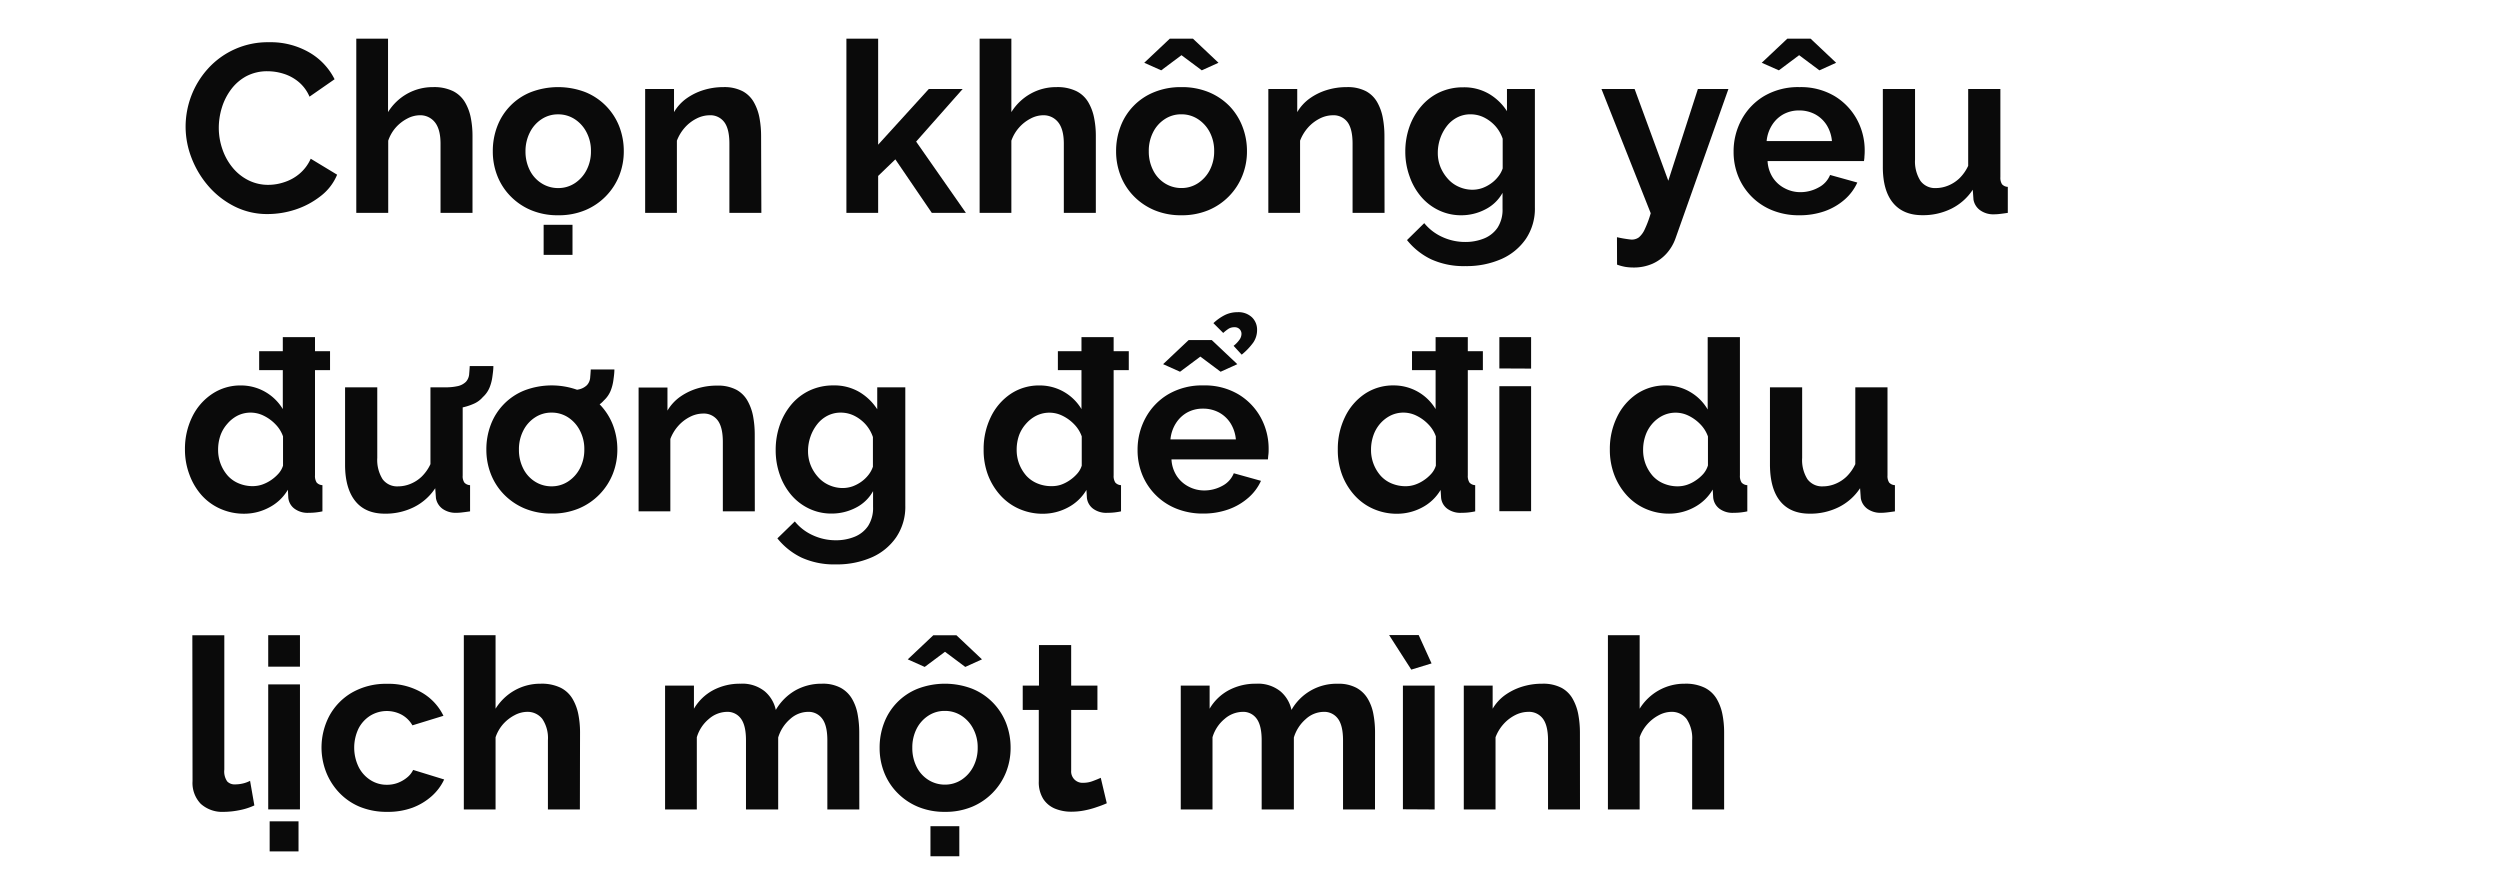 <svg xmlns="http://www.w3.org/2000/svg" viewBox="0 0 660 234"><defs><style>.a{fill:#0a0a0a;}</style></defs><title>Lifestyle</title><path class="a" d="M49,33.46a23,23,0,0,1,1.48-8.1,22.74,22.74,0,0,1,4.35-7.15A21.23,21.23,0,0,1,71,11.15a20.37,20.37,0,0,1,10.68,2.71,16.94,16.94,0,0,1,6.65,7.06l-6.62,4.6a10.33,10.33,0,0,0-3-4,11.61,11.61,0,0,0-3.94-2.08,14.14,14.14,0,0,0-4.06-.63,11.76,11.76,0,0,0-5.7,1.32,12.3,12.3,0,0,0-4,3.47,15.69,15.69,0,0,0-2.43,4.79,18.19,18.19,0,0,0-.82,5.35,17.21,17.21,0,0,0,.95,5.64,15.47,15.47,0,0,0,2.68,4.85,12.79,12.79,0,0,0,4.15,3.34,11.61,11.61,0,0,0,5.33,1.23,13.3,13.3,0,0,0,4.16-.7,11.84,11.84,0,0,0,4-2.2,11,11,0,0,0,3-4L89,46.12a13.71,13.71,0,0,1-4.38,5.67A21.72,21.72,0,0,1,78,55.32a23.53,23.53,0,0,1-7.34,1.19,19.11,19.11,0,0,1-8.72-2,22.5,22.5,0,0,1-6.84-5.29,25,25,0,0,1-4.5-7.44A22.84,22.84,0,0,1,49,33.46Z"/><path class="a" d="M124.74,56.2H116.3V37.94q0-3.78-1.48-5.65a4.91,4.91,0,0,0-4.06-1.86,7.23,7.23,0,0,0-3.22.86,10.61,10.61,0,0,0-3.05,2.37,10.17,10.17,0,0,0-2,3.48V56.2H94.06v-46h8.38V29.6a14,14,0,0,1,5.07-4.86A13.81,13.81,0,0,1,114.35,23a11.39,11.39,0,0,1,5.26,1.06A7.67,7.67,0,0,1,122.76,27a13,13,0,0,1,1.54,4.15,24.57,24.57,0,0,1,.44,4.64Z"/><path class="a" d="M147.36,56.83a18.11,18.11,0,0,1-7.21-1.37,16.44,16.44,0,0,1-5.45-3.74,16,16,0,0,1-3.44-5.39,17.5,17.5,0,0,1-1.16-6.39,18.15,18.15,0,0,1,1.16-6.54,15.69,15.69,0,0,1,8.85-9.06,20.17,20.17,0,0,1,14.46,0,16.09,16.09,0,0,1,8.92,9.06,18,18,0,0,1,1.19,6.54,17.31,17.31,0,0,1-1.19,6.39,16.49,16.49,0,0,1-8.92,9.13A18.11,18.11,0,0,1,147.36,56.83Zm-8.63-16.89a10.93,10.93,0,0,0,1.13,5A8.59,8.59,0,0,0,143,48.41a8.06,8.06,0,0,0,4.38,1.24,7.9,7.9,0,0,0,4.35-1.27,9.07,9.07,0,0,0,3.11-3.46,10.53,10.53,0,0,0,1.17-5,10.39,10.39,0,0,0-1.17-5,9,9,0,0,0-3.11-3.46,7.92,7.92,0,0,0-4.41-1.27A7.77,7.77,0,0,0,143,31.45a8.87,8.87,0,0,0-3.09,3.46A10.87,10.87,0,0,0,138.73,39.94Zm4.79,27.35V59.35h7.62v7.94Z"/><path class="a" d="M201,56.2h-8.44V37.94c0-2.6-.45-4.51-1.36-5.71a4.55,4.55,0,0,0-3.87-1.8,7.7,7.7,0,0,0-3.43.86,10.38,10.38,0,0,0-3.09,2.37,11.19,11.19,0,0,0-2.11,3.48V56.2h-8.38V23.5h7.62v6.1a11.87,11.87,0,0,1,3.21-3.55,15.81,15.81,0,0,1,4.48-2.24A17.58,17.58,0,0,1,191,23a10.46,10.46,0,0,1,5.07,1.09,7.43,7.43,0,0,1,3,3,13.2,13.2,0,0,1,1.45,4.14,26.09,26.09,0,0,1,.41,4.58Z"/><path class="a" d="M246,56.2l-9.63-14.13-4.54,4.38V56.2h-8.38v-46h8.38v28L245.2,23.5h8.94L241.86,37.38,255,56.2Z"/><path class="a" d="M289.3,56.2h-8.45V37.94q0-3.78-1.48-5.65a4.9,4.9,0,0,0-4.06-1.86,7.16,7.16,0,0,0-3.21.86A10.49,10.49,0,0,0,267,37.14V56.2h-8.38v-46H267V29.6a14,14,0,0,1,5.08-4.86A13.74,13.74,0,0,1,278.9,23a11.37,11.37,0,0,1,5.26,1.06A7.55,7.55,0,0,1,287.31,27a13,13,0,0,1,1.54,4.15,23.78,23.78,0,0,1,.45,4.64Z"/><path class="a" d="M311.91,56.83a18.11,18.11,0,0,1-7.21-1.37,16.54,16.54,0,0,1-5.45-3.74,16,16,0,0,1-3.43-5.39,17.51,17.51,0,0,1-1.17-6.39,18.16,18.16,0,0,1,1.17-6.54,15.69,15.69,0,0,1,8.85-9.06A18.34,18.34,0,0,1,311.85,23a18.53,18.53,0,0,1,7.28,1.34A16.47,16.47,0,0,1,324.58,28,16.22,16.22,0,0,1,328,33.4a17.75,17.75,0,0,1,1.2,6.54,17.12,17.12,0,0,1-1.2,6.39,16.43,16.43,0,0,1-8.91,9.13A18.19,18.19,0,0,1,311.91,56.83Zm-9.83-40.26,6.75-6.36h6.11l6.74,6.36-4.41,2-5.36-4-5.35,4Zm1.2,23.37a10.81,10.81,0,0,0,1.14,5,8.5,8.5,0,0,0,3.11,3.46,8.11,8.11,0,0,0,4.38,1.24,7.85,7.85,0,0,0,4.35-1.27,9.18,9.18,0,0,0,3.12-3.46,10.65,10.65,0,0,0,1.16-5,10.5,10.5,0,0,0-1.16-5,9.1,9.1,0,0,0-3.12-3.46,7.88,7.88,0,0,0-4.41-1.27,7.77,7.77,0,0,0-4.35,1.27,8.77,8.77,0,0,0-3.08,3.46A10.75,10.75,0,0,0,303.28,39.94Z"/><path class="a" d="M365.52,56.2h-8.44V37.94c0-2.6-.45-4.51-1.35-5.71a4.58,4.58,0,0,0-3.88-1.8,7.7,7.7,0,0,0-3.43.86,10.5,10.5,0,0,0-3.09,2.37,11.38,11.38,0,0,0-2.11,3.48V56.2h-8.38V23.5h7.63v6.1a11.87,11.87,0,0,1,3.21-3.55,15.62,15.62,0,0,1,4.47-2.24,17.63,17.63,0,0,1,5.42-.81,10.41,10.41,0,0,1,5.07,1.09,7.51,7.51,0,0,1,3,3,13.19,13.19,0,0,1,1.44,4.14,25.16,25.16,0,0,1,.41,4.58Z"/><path class="a" d="M385.81,56.83a13.56,13.56,0,0,1-6-1.33,14.11,14.11,0,0,1-4.69-3.63,16.71,16.71,0,0,1-3-5.33A19,19,0,0,1,371,40.1a19.65,19.65,0,0,1,1.11-6.69A16.82,16.82,0,0,1,375.26,28a14.24,14.24,0,0,1,4.85-3.66,14.67,14.67,0,0,1,6.2-1.29,13,13,0,0,1,6.74,1.7,14.22,14.22,0,0,1,4.79,4.6V23.5h7.37V54.73a14.31,14.31,0,0,1-2.39,8.35,15.34,15.34,0,0,1-6.49,5.32,22.8,22.8,0,0,1-9.45,1.85,20.68,20.68,0,0,1-9.07-1.8,18.26,18.26,0,0,1-6.36-5.07L376,58.91a13.11,13.11,0,0,0,4.76,3.65,14.37,14.37,0,0,0,6.08,1.32,13,13,0,0,0,4.91-.91,7.9,7.9,0,0,0,3.6-2.85,8.8,8.8,0,0,0,1.32-5.06V50.91a10.69,10.69,0,0,1-4.57,4.38A13.7,13.7,0,0,1,385.81,56.83Zm2.83-6.74a8,8,0,0,0,2.68-.44,9.54,9.54,0,0,0,2.3-1.21,8.71,8.71,0,0,0,1.89-1.8,7,7,0,0,0,1.2-2.18V36.63a9.7,9.7,0,0,0-2-3.42,10.1,10.1,0,0,0-3-2.24,8.06,8.06,0,0,0-3.5-.79,7.55,7.55,0,0,0-3.5.82,8.22,8.22,0,0,0-2.74,2.28,11.37,11.37,0,0,0-1.76,3.28,11.64,11.64,0,0,0-.63,3.79,10,10,0,0,0,.72,3.8,10.83,10.83,0,0,0,2,3.13,8.25,8.25,0,0,0,2.93,2.08A8.78,8.78,0,0,0,388.64,50.09Z"/><path class="a" d="M426.88,62.62c.76.17,1.46.31,2.12.41s1.2.18,1.67.22a3.19,3.19,0,0,0,2-.59,6,6,0,0,0,1.54-2.12,27.59,27.59,0,0,0,1.58-4.25l-13-32.79h8.75l8.89,24.22,7.81-24.22h8.06L442.38,62.8a11.93,11.93,0,0,1-2.3,4,11,11,0,0,1-3.81,2.82,12.29,12.29,0,0,1-5.16,1,13.64,13.64,0,0,1-2-.16,12.5,12.5,0,0,1-2.21-.6Z"/><path class="a" d="M475,56.83a18.61,18.61,0,0,1-7.19-1.34,16.18,16.18,0,0,1-8.94-9,17.09,17.09,0,0,1-1.2-6.42,17.5,17.5,0,0,1,2.11-8.5,16.16,16.16,0,0,1,6-6.24A17.72,17.72,0,0,1,475.08,23a17.38,17.38,0,0,1,9.2,2.34,16.28,16.28,0,0,1,5.92,6.14,17.12,17.12,0,0,1,2.08,8.3,14.84,14.84,0,0,1-.07,1.53c0,.48-.08.88-.12,1.22H466.64a8.89,8.89,0,0,0,1.41,4.4,8.27,8.27,0,0,0,3.16,2.8,8.73,8.73,0,0,0,4.06,1,9.85,9.85,0,0,0,4.82-1.23,6.42,6.42,0,0,0,3.05-3.31l7.19,2A13.18,13.18,0,0,1,487,52.67a16.32,16.32,0,0,1-5.23,3.06A19.73,19.73,0,0,1,475,56.83Zm-9.9-40.26,6.75-6.36H478l6.74,6.36-4.41,2-5.36-4-5.35,4Zm1.27,20.67h17.26A9.57,9.57,0,0,0,482.23,33a8.26,8.26,0,0,0-3.06-2.84,8.83,8.83,0,0,0-4.22-1,8.52,8.52,0,0,0-4.12,1,8.33,8.33,0,0,0-3,2.84A9.56,9.56,0,0,0,466.39,37.24Z"/><path class="a" d="M497.07,44V23.5h8.5V42.11A9.5,9.5,0,0,0,507,47.75a4.76,4.76,0,0,0,4.09,1.9A8.68,8.68,0,0,0,514.3,49a9.41,9.41,0,0,0,3-1.94,11.23,11.23,0,0,0,2.3-3.28V23.5h8.5V46.78a3.12,3.12,0,0,0,.44,1.87,2.17,2.17,0,0,0,1.52.68V56.2c-.85.12-1.55.22-2.11.28a12.78,12.78,0,0,1-1.55.1,5.91,5.91,0,0,1-3.62-1.06A4.35,4.35,0,0,1,521,52.71l-.19-2.62a14.46,14.46,0,0,1-5.64,5,16.81,16.81,0,0,1-7.66,1.72q-5.1,0-7.78-3.28T497.07,44Z"/><path class="a" d="M48.83,118.63a19.13,19.13,0,0,1,1.89-8.53A15.25,15.25,0,0,1,56,104a13.36,13.36,0,0,1,7.62-2.24A12.85,12.85,0,0,1,74.66,108V89h8.5V125.5a3.17,3.17,0,0,0,.44,1.89,2.14,2.14,0,0,0,1.52.69V135a16.41,16.41,0,0,1-3.6.38,5.78,5.78,0,0,1-3.74-1.06,4.06,4.06,0,0,1-1.67-2.93L76,129.29A12.29,12.29,0,0,1,71,134a13.93,13.93,0,0,1-6.52,1.62,15.24,15.24,0,0,1-6.26-1.28,14.49,14.49,0,0,1-5-3.61A17,17,0,0,1,50,125.27,18.58,18.58,0,0,1,48.83,118.63Zm25.89,4.3v-7.72a8.56,8.56,0,0,0-2-3.2,10.93,10.93,0,0,0-3.08-2.25,7.78,7.78,0,0,0-3.41-.83,7.69,7.69,0,0,0-3.52.8A8.87,8.87,0,0,0,60,111.9,9.24,9.24,0,0,0,58.18,115a11.5,11.5,0,0,0-.6,3.74,10.26,10.26,0,0,0,2.59,6.89,8,8,0,0,0,2.9,2,9.42,9.42,0,0,0,3.65.71,7.92,7.92,0,0,0,2.46-.4,10.05,10.05,0,0,0,2.3-1.14,10.46,10.46,0,0,0,2-1.72A5.75,5.75,0,0,0,74.72,122.93Zm-6.3-25.21v-5H87.13v5Z"/><path class="a" d="M91.1,122.72V102.25h8.5v18.61A9.57,9.57,0,0,0,101,126.5a4.76,4.76,0,0,0,4.1,1.9,8.63,8.63,0,0,0,3.24-.65,9.3,9.3,0,0,0,3-1.94,11.23,11.23,0,0,0,2.3-3.28V102.25h8.51v23.28a3,3,0,0,0,.44,1.87,2.13,2.13,0,0,0,1.51.68V135c-.84.12-1.55.22-2.11.28a12.66,12.66,0,0,1-1.55.1,5.93,5.93,0,0,1-3.62-1.06,4.39,4.39,0,0,1-1.73-2.81l-.19-2.62a14.46,14.46,0,0,1-5.64,5,16.8,16.8,0,0,1-7.65,1.72c-3.4,0-6-1.09-7.78-3.28S91.1,126.93,91.1,122.72Zm26.21-14.67.12-5.8a14.53,14.53,0,0,0,3.53-.34A4.5,4.5,0,0,0,123,100.8a3.4,3.4,0,0,0,.85-1.92c.06-.69.12-1.44.16-2.24h6.24c0,.93-.13,1.86-.26,2.81a11.78,11.78,0,0,1-.72,2.8,7,7,0,0,1-1.8,2.58,6.64,6.64,0,0,1-2.48,1.8,15.17,15.17,0,0,1-3.6,1.07A23.93,23.93,0,0,1,117.31,108.05Z"/><path class="a" d="M145.66,135.58a18.16,18.16,0,0,1-7.22-1.37,16.64,16.64,0,0,1-5.45-3.74,16.13,16.13,0,0,1-3.43-5.39,17.5,17.5,0,0,1-1.16-6.39,18.15,18.15,0,0,1,1.16-6.54,15.69,15.69,0,0,1,8.85-9.06,20.17,20.17,0,0,1,14.46,0,16.09,16.09,0,0,1,8.92,9.06,18,18,0,0,1,1.19,6.54,17.31,17.31,0,0,1-1.19,6.39,16.49,16.49,0,0,1-8.92,9.13A18.14,18.14,0,0,1,145.66,135.58ZM137,118.69a10.8,10.8,0,0,0,1.13,5,8.59,8.59,0,0,0,3.12,3.46,8.06,8.06,0,0,0,4.38,1.24,7.85,7.85,0,0,0,4.34-1.27,9.09,9.09,0,0,0,3.12-3.46,10.53,10.53,0,0,0,1.17-5,10.39,10.39,0,0,0-1.17-5A9,9,0,0,0,150,110.2a7.88,7.88,0,0,0-4.41-1.27,7.76,7.76,0,0,0-4.34,1.27,8.87,8.87,0,0,0-3.09,3.46A10.74,10.74,0,0,0,137,118.69Zm12.22-9.76.12-5.8a14.53,14.53,0,0,0,3.53-.34,4.41,4.41,0,0,0,2.08-1.11,3.28,3.28,0,0,0,.85-1.92c.06-.69.12-1.43.16-2.23h6.24c0,.92-.13,1.86-.26,2.8a11.66,11.66,0,0,1-.72,2.8,7.16,7.16,0,0,1-1.8,2.59,6.65,6.65,0,0,1-2.48,1.79,14.77,14.77,0,0,1-3.59,1.07A24.14,24.14,0,0,1,149.25,108.93Z"/><path class="a" d="M199.27,135h-8.44V116.69c0-2.6-.45-4.51-1.36-5.71a4.55,4.55,0,0,0-3.87-1.8,7.67,7.67,0,0,0-3.43.86,10.38,10.38,0,0,0-3.09,2.37,11,11,0,0,0-2.11,3.48V135h-8.38v-32.7h7.62v6.1a11.87,11.87,0,0,1,3.21-3.55,15.81,15.81,0,0,1,4.48-2.24,17.58,17.58,0,0,1,5.42-.81,10.46,10.46,0,0,1,5.07,1.09,7.43,7.43,0,0,1,3,3,13.2,13.2,0,0,1,1.45,4.14,26.09,26.09,0,0,1,.41,4.58Z"/><path class="a" d="M219.55,135.58a13.54,13.54,0,0,1-6-1.33,14.15,14.15,0,0,1-4.7-3.63,16.71,16.71,0,0,1-3-5.33,19.3,19.3,0,0,1-1.07-6.44,19.89,19.89,0,0,1,1.1-6.69A17.19,17.19,0,0,1,209,106.7a14.21,14.21,0,0,1,4.85-3.66,14.69,14.69,0,0,1,6.21-1.29,13,13,0,0,1,6.74,1.7,14.32,14.32,0,0,1,4.79,4.6v-5.8H239v31.23a14.31,14.31,0,0,1-2.4,8.35,15.25,15.25,0,0,1-6.48,5.32,22.8,22.8,0,0,1-9.45,1.85,20.73,20.73,0,0,1-9.08-1.8,18.44,18.44,0,0,1-6.36-5.07l4.6-4.47a13,13,0,0,0,4.76,3.65,14.34,14.34,0,0,0,6.08,1.32,13,13,0,0,0,4.91-.91,7.88,7.88,0,0,0,3.59-2.85,8.8,8.8,0,0,0,1.32-5.06v-4.15a10.72,10.72,0,0,1-4.56,4.38A13.77,13.77,0,0,1,219.55,135.58Zm2.84-6.74a8,8,0,0,0,2.68-.44,9.73,9.73,0,0,0,2.3-1.21,9,9,0,0,0,1.89-1.8,7.19,7.19,0,0,0,1.19-2.18v-7.83a9.68,9.68,0,0,0-2-3.42,10.14,10.14,0,0,0-3-2.24,8,8,0,0,0-3.49-.79,7.55,7.55,0,0,0-3.5.82,8.22,8.22,0,0,0-2.74,2.28,11.16,11.16,0,0,0-1.77,3.28,11.64,11.64,0,0,0-.63,3.79,10,10,0,0,0,.73,3.8,10.59,10.59,0,0,0,2,3.13,8.34,8.34,0,0,0,2.93,2.08A8.82,8.82,0,0,0,222.39,128.84Z"/><path class="a" d="M259.68,118.63a19.13,19.13,0,0,1,1.89-8.53A15.32,15.32,0,0,1,266.8,104a13.41,13.41,0,0,1,7.63-2.24A12.81,12.81,0,0,1,285.51,108V89H294V125.5a3.17,3.17,0,0,0,.44,1.89,2.11,2.11,0,0,0,1.51.69V135a16.33,16.33,0,0,1-3.59.38,5.83,5.83,0,0,1-3.75-1.06,4.12,4.12,0,0,1-1.67-2.93l-.12-2.05a12.29,12.29,0,0,1-4.95,4.67,14,14,0,0,1-6.52,1.62,15.25,15.25,0,0,1-6.27-1.28,14.55,14.55,0,0,1-5-3.61,17,17,0,0,1-3.28-5.42A18.58,18.58,0,0,1,259.68,118.63Zm25.9,4.3v-7.72a8.68,8.68,0,0,0-2-3.2,10.84,10.84,0,0,0-3.09-2.25,7.77,7.77,0,0,0-6.93,0,9,9,0,0,0-2.74,2.17A9.39,9.39,0,0,0,269,115a11.5,11.5,0,0,0-.6,3.74,10.34,10.34,0,0,0,.69,3.8,10.51,10.51,0,0,0,1.89,3.09,8.2,8.2,0,0,0,2.9,2,9.47,9.47,0,0,0,3.66.71A7.81,7.81,0,0,0,280,128a9.67,9.67,0,0,0,2.3-1.14,10.22,10.22,0,0,0,2-1.72A5.75,5.75,0,0,0,285.58,122.93Zm-6.3-25.21v-5H298v5Z"/><path class="a" d="M317.64,135.58a18.56,18.56,0,0,1-7.18-1.34,16.18,16.18,0,0,1-8.94-9,17.09,17.09,0,0,1-1.2-6.42,17.5,17.5,0,0,1,2.11-8.5,16.16,16.16,0,0,1,6-6.24,17.7,17.7,0,0,1,9.29-2.33,17.38,17.38,0,0,1,9.2,2.34,16.28,16.28,0,0,1,5.92,6.14,17.12,17.12,0,0,1,2.08,8.3c0,.54,0,1-.07,1.53s-.08.88-.12,1.22H309.27a8.79,8.79,0,0,0,1.41,4.4,8.31,8.31,0,0,0,3.15,2.8,8.77,8.77,0,0,0,4.07,1,9.88,9.88,0,0,0,4.82-1.23,6.46,6.46,0,0,0,3-3.31l7.18,2a13.05,13.05,0,0,1-3.34,4.47,16.21,16.21,0,0,1-5.23,3.06A19.65,19.65,0,0,1,317.64,135.58ZM307.06,96.14l6.74-6.36h6.11l6.74,6.36-4.41,2-5.35-4-5.36,4ZM309,116h17.27a9.69,9.69,0,0,0-1.42-4.28,8.26,8.26,0,0,0-3.06-2.84,8.86,8.86,0,0,0-4.22-1,8.49,8.49,0,0,0-4.12,1,8.33,8.33,0,0,0-3,2.84A9.57,9.57,0,0,0,309,116Zm13.93-28.1-2.59-2.59a12.87,12.87,0,0,1,3.09-2.17,7.53,7.53,0,0,1,3.28-.72,5.18,5.18,0,0,1,3.81,1.35,4.53,4.53,0,0,1,1.35,3.31,5.85,5.85,0,0,1-1,3.34,17,17,0,0,1-3.06,3.21l-2.14-2.33a7.79,7.79,0,0,0,1.57-1.64,2.68,2.68,0,0,0,.51-1.51,1.71,1.71,0,0,0-.51-1.26,1.75,1.75,0,0,0-1.32-.5,2.92,2.92,0,0,0-1.48.34A10.57,10.57,0,0,0,322.94,87.89Z"/><path class="a" d="M353.18,118.63a19.13,19.13,0,0,1,1.89-8.53,15.3,15.3,0,0,1,5.22-6.11,13.41,13.41,0,0,1,7.63-2.24A12.85,12.85,0,0,1,379,108V89h8.5V125.5a3.17,3.17,0,0,0,.44,1.89,2.13,2.13,0,0,0,1.51.69V135a16.33,16.33,0,0,1-3.59.38,5.83,5.83,0,0,1-3.75-1.06,4.08,4.08,0,0,1-1.66-2.93l-.13-2.05a12.29,12.29,0,0,1-4.95,4.67,14,14,0,0,1-6.52,1.62,15.25,15.25,0,0,1-6.27-1.28,14.55,14.55,0,0,1-5-3.61,17,17,0,0,1-3.28-5.42A18.58,18.58,0,0,1,353.18,118.63Zm25.89,4.3v-7.72a8.56,8.56,0,0,0-2-3.2,10.93,10.93,0,0,0-3.08-2.25,7.78,7.78,0,0,0-3.41-.83,7.66,7.66,0,0,0-3.52.8,9,9,0,0,0-2.75,2.17,9.39,9.39,0,0,0-1.76,3.12,11.5,11.5,0,0,0-.6,3.74,10.26,10.26,0,0,0,2.59,6.89,8.07,8.07,0,0,0,2.89,2,9.51,9.51,0,0,0,3.66.71,7.81,7.81,0,0,0,2.45-.4,9.67,9.67,0,0,0,2.3-1.14,10.22,10.22,0,0,0,2-1.72A5.75,5.75,0,0,0,379.07,122.93Zm-6.3-25.21v-5h18.71v5Z"/><path class="a" d="M395.83,97.27V89h8.38v8.31Zm0,37.68v-33h8.38v33Z"/><path class="a" d="M425,118.63a19.13,19.13,0,0,1,1.89-8.53,15.32,15.32,0,0,1,5.23-6.11,13.41,13.41,0,0,1,7.63-2.24,12.47,12.47,0,0,1,6.55,1.79,12.63,12.63,0,0,1,4.53,4.57V89h8.51V125.5a3.17,3.17,0,0,0,.44,1.89,2.11,2.11,0,0,0,1.51.69V135a16.33,16.33,0,0,1-3.59.38,5.77,5.77,0,0,1-3.75-1.07,4.19,4.19,0,0,1-1.67-3l-.12-2.07a12.35,12.35,0,0,1-4.95,4.72,13.86,13.86,0,0,1-6.52,1.64,15.25,15.25,0,0,1-6.27-1.28,14.55,14.55,0,0,1-5-3.61,17,17,0,0,1-3.28-5.42A18.58,18.58,0,0,1,425,118.63Zm25.9,4.27v-7.67a8.8,8.8,0,0,0-2-3.21,11.07,11.07,0,0,0-3.09-2.26,7.77,7.77,0,0,0-6.93,0,9,9,0,0,0-2.74,2.17,9.39,9.39,0,0,0-1.76,3.12,11.5,11.5,0,0,0-.6,3.74,10.34,10.34,0,0,0,.69,3.8,10.51,10.51,0,0,0,1.89,3.09,8.2,8.2,0,0,0,2.9,2,9.47,9.47,0,0,0,3.66.71,7.86,7.86,0,0,0,2.45-.4,9.34,9.34,0,0,0,2.3-1.15,10.27,10.27,0,0,0,2-1.73A6.15,6.15,0,0,0,450.89,122.9Z"/><path class="a" d="M467.27,122.72V102.25h8.5v18.61a9.5,9.5,0,0,0,1.39,5.64,4.76,4.76,0,0,0,4.09,1.9,8.68,8.68,0,0,0,3.25-.65,9.41,9.41,0,0,0,3-1.94,11.23,11.23,0,0,0,2.3-3.28V102.25h8.5v23.28a3.12,3.12,0,0,0,.44,1.87,2.17,2.17,0,0,0,1.52.68V135c-.84.12-1.55.22-2.11.28a12.78,12.78,0,0,1-1.55.1,5.91,5.91,0,0,1-3.62-1.06,4.35,4.35,0,0,1-1.73-2.81l-.19-2.62a14.46,14.46,0,0,1-5.64,5,16.81,16.81,0,0,1-7.66,1.72q-5.1,0-7.78-3.28T467.27,122.72Z"/><path class="a" d="M50.78,167.71h8.44v35.46a4.6,4.6,0,0,0,.76,3.12,2.63,2.63,0,0,0,2,.79,9.16,9.16,0,0,0,2.18-.25,8.16,8.16,0,0,0,1.86-.69l1.13,6.49a16.89,16.89,0,0,1-3.94,1.26,21.68,21.68,0,0,1-4.12.44A8.46,8.46,0,0,1,53,212.21a7.94,7.94,0,0,1-2.17-6Z"/><path class="a" d="M70.81,176v-8.31h8.38V176Zm0,37.68v-33h8.38v33Zm.38,11.09v-7.94h7.62v7.94Z"/><path class="a" d="M102.25,214.33A18.68,18.68,0,0,1,95,213a15.92,15.92,0,0,1-5.45-3.74,16.79,16.79,0,0,1-3.46-5.45A17.93,17.93,0,0,1,86.94,189a15.82,15.82,0,0,1,6-6.17,18,18,0,0,1,9.27-2.3,17.41,17.41,0,0,1,9.19,2.33,14.29,14.29,0,0,1,5.67,6.11l-8.19,2.52a7.38,7.38,0,0,0-2.83-2.8,8.37,8.37,0,0,0-8.25.22,8.68,8.68,0,0,0-3.12,3.37,11.7,11.7,0,0,0,0,10.2,8.74,8.74,0,0,0,3.12,3.46,7.9,7.9,0,0,0,4.34,1.24,8,8,0,0,0,2.9-.51,8.72,8.72,0,0,0,2.43-1.41,5.77,5.77,0,0,0,1.6-2l8.19,2.52a13.51,13.51,0,0,1-3.3,4.41,16.06,16.06,0,0,1-5.11,3.06A18.69,18.69,0,0,1,102.25,214.33Z"/><path class="a" d="M153.09,213.7h-8.44V195.44a9.06,9.06,0,0,0-1.48-5.65,4.92,4.92,0,0,0-4.07-1.86,7.19,7.19,0,0,0-3.21.86,10.78,10.78,0,0,0-3.06,2.37,10.31,10.31,0,0,0-2,3.48V213.7h-8.38v-46h8.38V187.1a14,14,0,0,1,5.07-4.86,13.8,13.8,0,0,1,6.83-1.74,11.41,11.41,0,0,1,5.27,1.06,7.59,7.59,0,0,1,3.14,2.92,13,13,0,0,1,1.55,4.15,24.57,24.57,0,0,1,.44,4.64Z"/><path class="a" d="M226.86,213.7h-8.44V195.44c0-2.6-.45-4.51-1.36-5.71a4.42,4.42,0,0,0-3.74-1.8,7.12,7.12,0,0,0-4.73,1.9,10.38,10.38,0,0,0-3.15,4.87v19h-8.5V195.44c0-2.6-.44-4.51-1.33-5.71a4.34,4.34,0,0,0-3.71-1.8,7.42,7.42,0,0,0-4.73,1.85,9.93,9.93,0,0,0-3.21,4.86V213.7h-8.38V181h7.62v6.1a12.94,12.94,0,0,1,5.07-4.89,15,15,0,0,1,7.22-1.71,9.42,9.42,0,0,1,6.39,2,8.84,8.84,0,0,1,2.93,4.92,14.22,14.22,0,0,1,5.14-5.14A14.07,14.07,0,0,1,217,180.5a9.92,9.92,0,0,1,4.95,1.09,7.8,7.8,0,0,1,3,2.93,12.43,12.43,0,0,1,1.48,4.14,26.51,26.51,0,0,1,.41,4.61Z"/><path class="a" d="M249.48,214.33a18.11,18.11,0,0,1-7.21-1.37,16.44,16.44,0,0,1-5.45-3.74,16,16,0,0,1-3.44-5.39,17.5,17.5,0,0,1-1.16-6.39,18.15,18.15,0,0,1,1.16-6.54,15.69,15.69,0,0,1,8.85-9.06,20.17,20.17,0,0,1,14.46,0,16.09,16.09,0,0,1,8.92,9.06,18,18,0,0,1,1.19,6.54,17.31,17.31,0,0,1-1.19,6.39,16.49,16.49,0,0,1-8.92,9.13A18.11,18.11,0,0,1,249.48,214.33Zm-9.83-40.26,6.74-6.36h6.11l6.74,6.36-4.41,2-5.35-4-5.36,4Zm1.2,23.37a10.93,10.93,0,0,0,1.13,5,8.59,8.59,0,0,0,3.12,3.46,8.06,8.06,0,0,0,4.38,1.24,7.9,7.9,0,0,0,4.35-1.27,9.07,9.07,0,0,0,3.11-3.46,10.53,10.53,0,0,0,1.17-5,10.39,10.39,0,0,0-1.17-5,9,9,0,0,0-3.11-3.46,7.92,7.92,0,0,0-4.41-1.27,7.77,7.77,0,0,0-4.35,1.27,8.87,8.87,0,0,0-3.09,3.46A10.87,10.87,0,0,0,240.85,197.44Zm4.79,28.61v-7.94h7.62v7.94Z"/><path class="a" d="M292.19,212.06c-.75.34-1.63.68-2.61,1a21.83,21.83,0,0,1-3.22.88,17.81,17.81,0,0,1-3.49.35,11.24,11.24,0,0,1-4.35-.81,6.8,6.8,0,0,1-3.12-2.59,8.35,8.35,0,0,1-1.16-4.65V187.43H270V181h4.29V170.29h8.5V181h6.93v6.43h-6.93v16a3,3,0,0,0,3.21,3.23,7,7,0,0,0,2.52-.47c.84-.31,1.54-.6,2.08-.85Z"/><path class="a" d="M363,213.7h-8.44V195.44c0-2.6-.45-4.51-1.35-5.71a4.45,4.45,0,0,0-3.75-1.8,7.12,7.12,0,0,0-4.73,1.9,10.38,10.38,0,0,0-3.15,4.87v19h-8.5V195.44c0-2.6-.44-4.51-1.33-5.71a4.34,4.34,0,0,0-3.71-1.8,7.42,7.42,0,0,0-4.73,1.85,9.93,9.93,0,0,0-3.21,4.86V213.7h-8.38V181h7.62v6.1a12.94,12.94,0,0,1,5.07-4.89,15,15,0,0,1,7.22-1.71,9.42,9.42,0,0,1,6.39,2,8.84,8.84,0,0,1,2.93,4.92,13.64,13.64,0,0,1,12.22-6.91,9.92,9.92,0,0,1,4.95,1.09,7.8,7.8,0,0,1,3,2.93,12.22,12.22,0,0,1,1.48,4.14,25.57,25.57,0,0,1,.41,4.61Z"/><path class="a" d="M366.72,167.65h7.81l3.4,7.49-5.35,1.64Zm3.65,46V181h8.38v32.7Z"/><path class="a" d="M417.12,213.7h-8.44V195.44c0-2.6-.46-4.51-1.36-5.71a4.55,4.55,0,0,0-3.87-1.8,7.74,7.74,0,0,0-3.44.86,10.46,10.46,0,0,0-3.08,2.37,11,11,0,0,0-2.11,3.48V213.7h-8.38V181h7.62v6.1a11.87,11.87,0,0,1,3.21-3.55,15.81,15.81,0,0,1,4.48-2.24,17.58,17.58,0,0,1,5.42-.81,10.46,10.46,0,0,1,5.07,1.09,7.43,7.43,0,0,1,3,3,13.2,13.2,0,0,1,1.45,4.14,26.09,26.09,0,0,1,.41,4.58Z"/><path class="a" d="M455.17,213.7h-8.44V195.44a9.06,9.06,0,0,0-1.48-5.65,4.92,4.92,0,0,0-4.07-1.86,7.23,7.23,0,0,0-3.21.86,10.61,10.61,0,0,0-3.05,2.37,10.17,10.17,0,0,0-2.05,3.48V213.7h-8.38v-46h8.38V187.1a14,14,0,0,1,5.07-4.86,13.81,13.81,0,0,1,6.84-1.74,11.39,11.39,0,0,1,5.26,1.06,7.67,7.67,0,0,1,3.15,2.92,13,13,0,0,1,1.54,4.15,24.57,24.57,0,0,1,.44,4.64Z"/></svg>